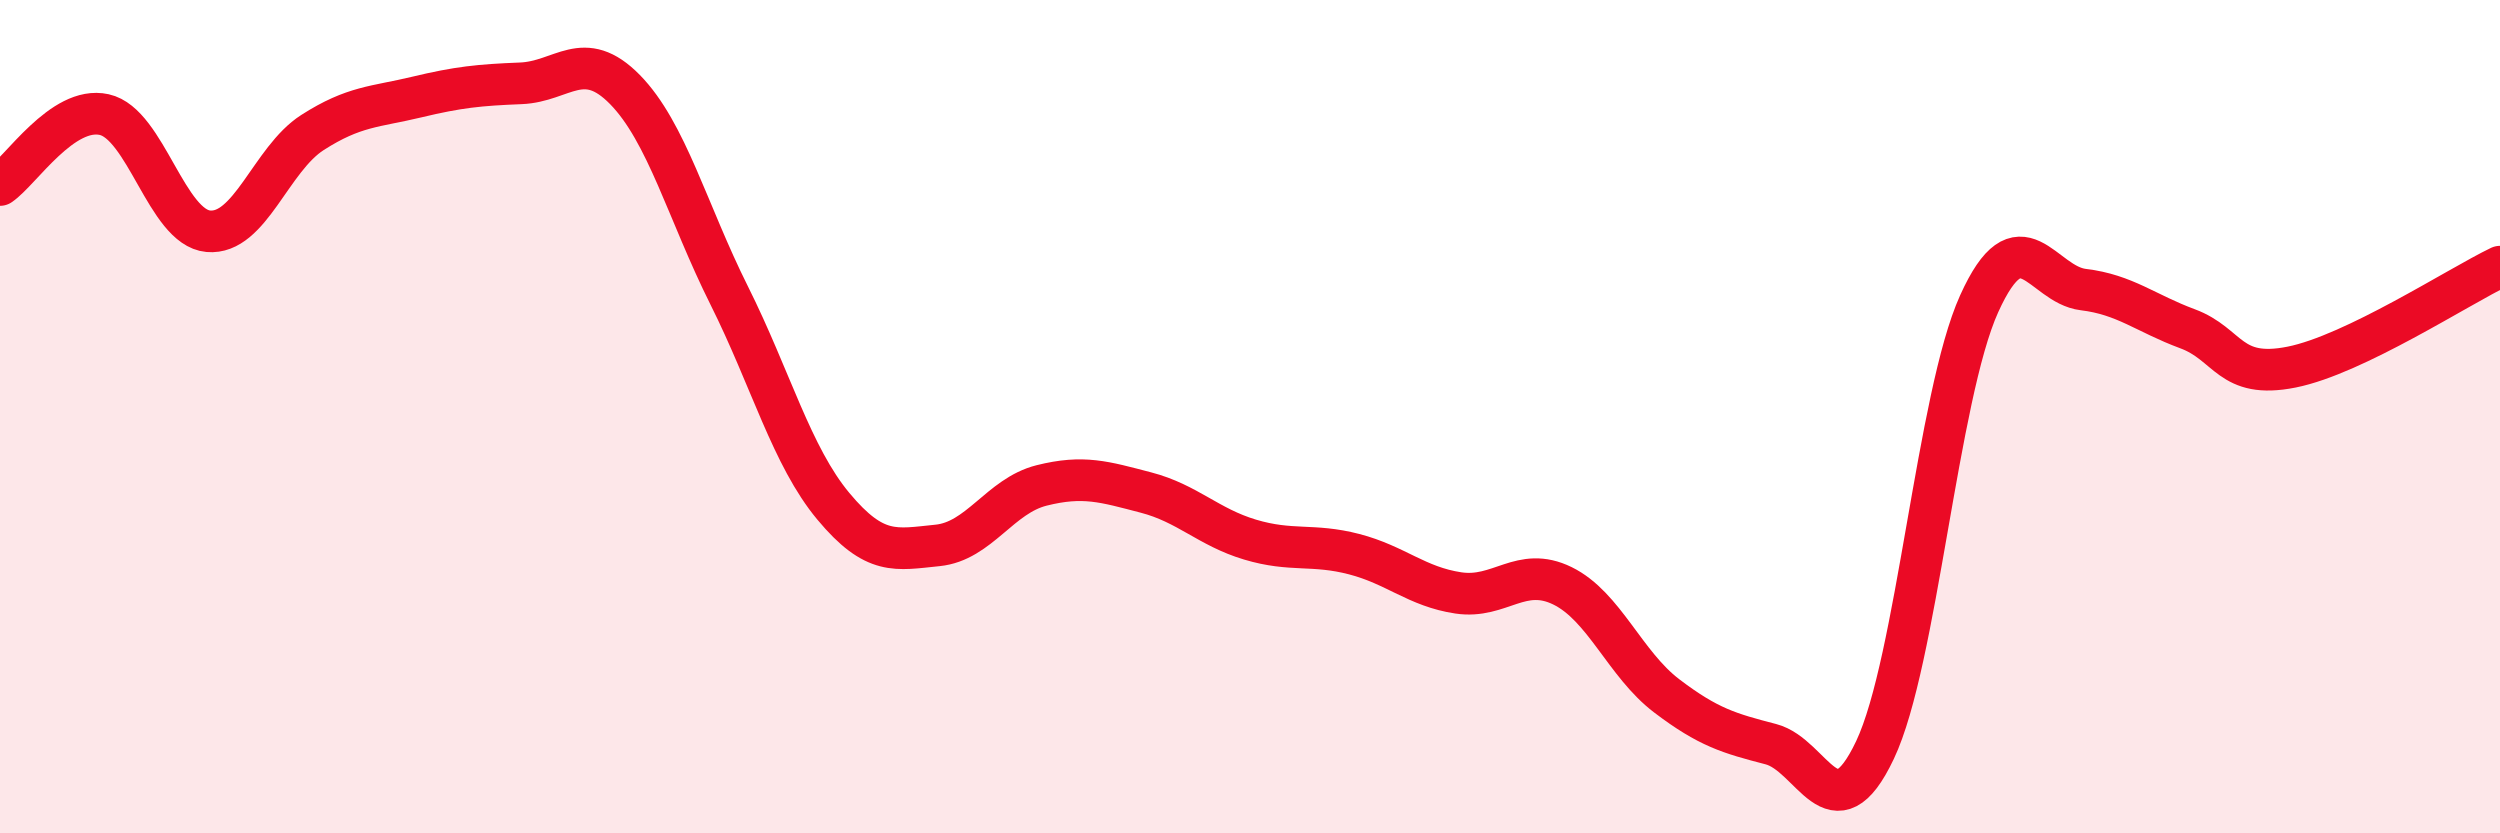 
    <svg width="60" height="20" viewBox="0 0 60 20" xmlns="http://www.w3.org/2000/svg">
      <path
        d="M 0,4.44 C 0.5,4.1 1.5,2.53 2.5,2.75 C 3.5,2.97 4,5.46 5,5.55 C 6,5.64 6.5,3.82 7.5,3.18 C 8.5,2.54 9,2.57 10,2.33 C 11,2.09 11.5,2.04 12.5,2 C 13.5,1.96 14,1.13 15,2.15 C 16,3.17 16.5,5.09 17.5,7.09 C 18.5,9.09 19,10.95 20,12.15 C 21,13.35 21.5,13.19 22.5,13.09 C 23.5,12.99 24,11.9 25,11.65 C 26,11.4 26.5,11.56 27.5,11.82 C 28.5,12.08 29,12.65 30,12.95 C 31,13.25 31.5,13.04 32.5,13.3 C 33.5,13.56 34,14.08 35,14.23 C 36,14.38 36.5,13.57 37.5,14.06 C 38.5,14.55 39,15.94 40,16.7 C 41,17.46 41.5,17.6 42.5,17.86 C 43.5,18.12 44,20.11 45,18 C 46,15.89 46.5,9.5 47.5,7.29 C 48.5,5.08 49,6.83 50,6.95 C 51,7.07 51.5,7.52 52.5,7.89 C 53.5,8.26 53.5,9.11 55,8.81 C 56.5,8.51 59,6.88 60,6.4L60 20L0 20Z"
        fill="#EB0A25"
        opacity="0.1"
        stroke-linecap="round"
        stroke-linejoin="round"
      />
      <path
        d="M 0,4.44 C 0.5,4.1 1.5,2.53 2.5,2.75 C 3.5,2.97 4,5.46 5,5.55 C 6,5.64 6.5,3.82 7.5,3.18 C 8.5,2.54 9,2.57 10,2.33 C 11,2.09 11.5,2.04 12.5,2 C 13.5,1.96 14,1.13 15,2.15 C 16,3.17 16.5,5.09 17.5,7.09 C 18.5,9.09 19,10.95 20,12.15 C 21,13.35 21.5,13.19 22.5,13.09 C 23.5,12.99 24,11.9 25,11.65 C 26,11.4 26.5,11.56 27.5,11.82 C 28.5,12.08 29,12.65 30,12.95 C 31,13.25 31.5,13.04 32.5,13.3 C 33.5,13.56 34,14.08 35,14.23 C 36,14.38 36.5,13.57 37.5,14.06 C 38.5,14.55 39,15.94 40,16.7 C 41,17.46 41.5,17.6 42.5,17.86 C 43.5,18.12 44,20.11 45,18 C 46,15.89 46.5,9.5 47.5,7.29 C 48.5,5.08 49,6.83 50,6.95 C 51,7.07 51.5,7.52 52.5,7.89 C 53.5,8.26 53.5,9.11 55,8.81 C 56.5,8.51 59,6.88 60,6.4"
        stroke="#EB0A25"
        stroke-width="1"
        fill="none"
        stroke-linecap="round"
        stroke-linejoin="round"
      />
    </svg>
  